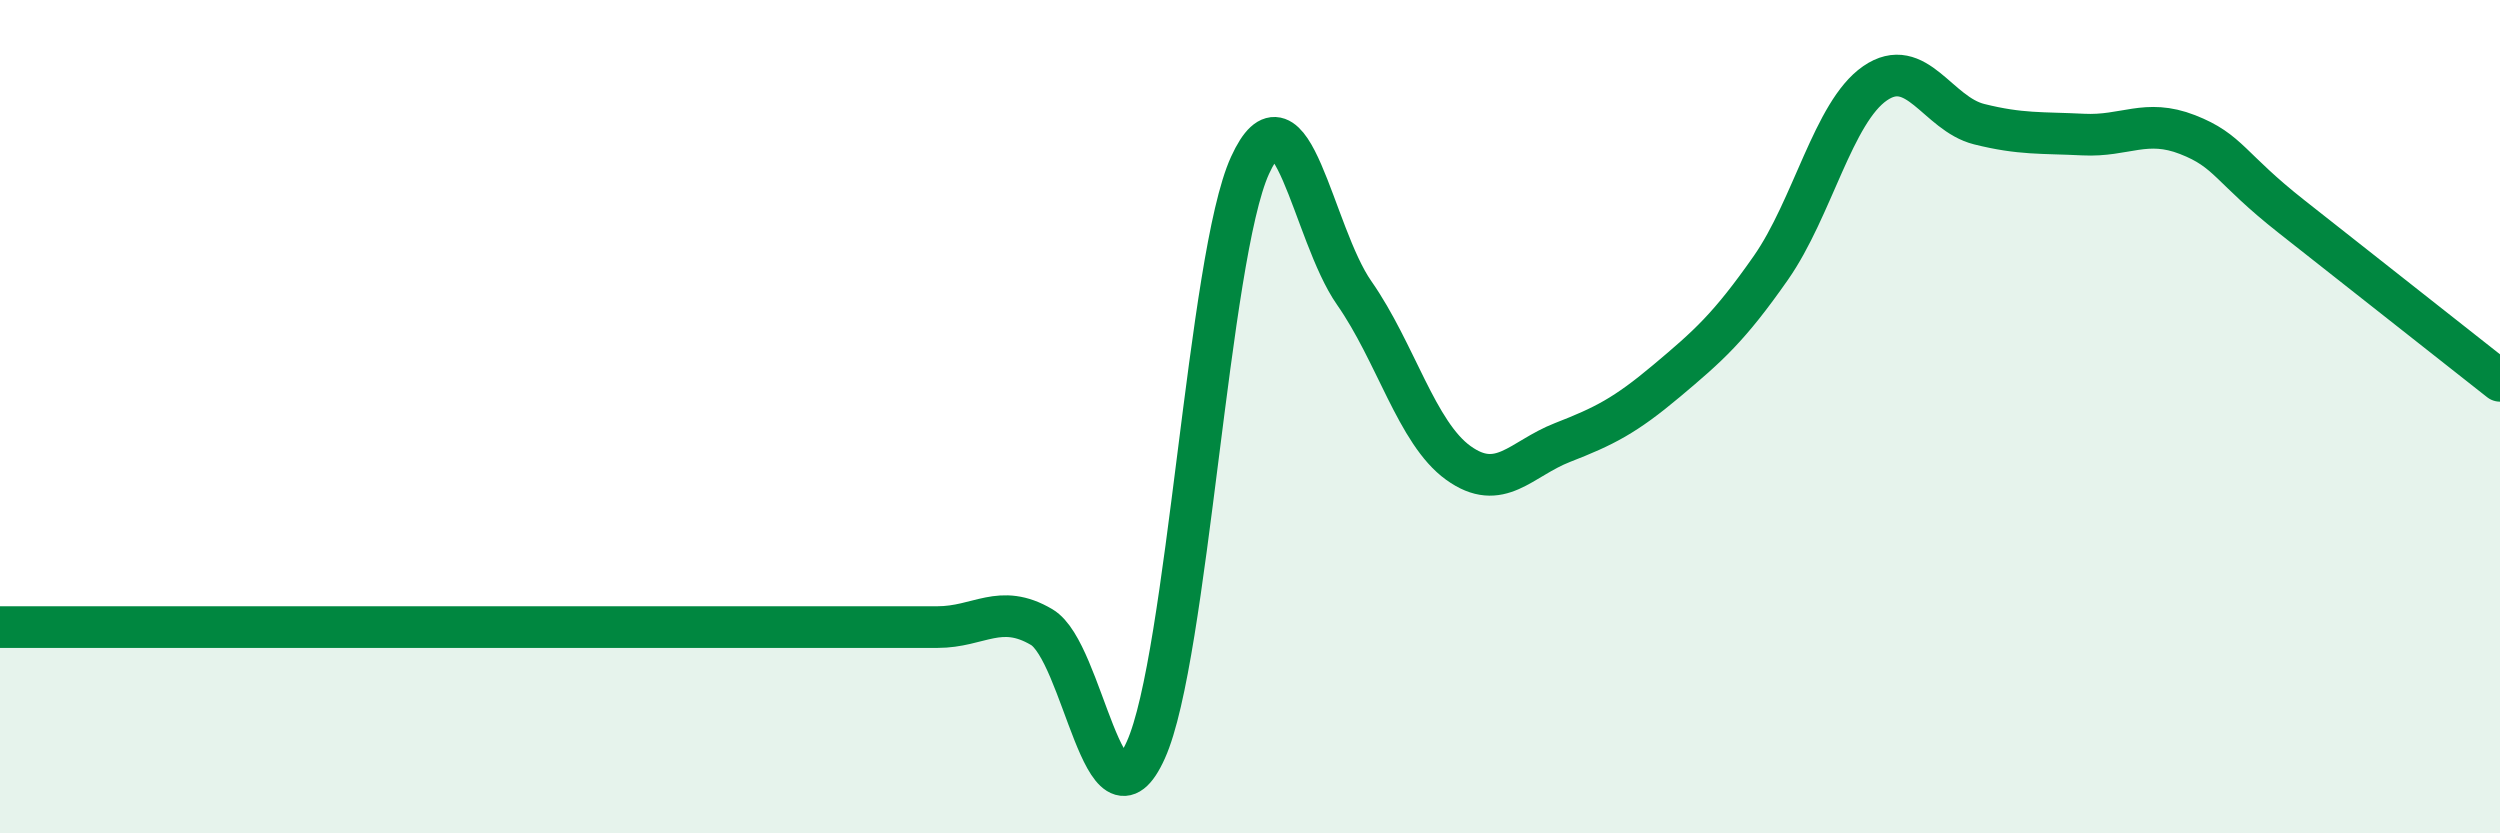 
    <svg width="60" height="20" viewBox="0 0 60 20" xmlns="http://www.w3.org/2000/svg">
      <path
        d="M 0,15.05 C 0.5,15.05 1.5,15.05 2.5,15.05 C 3.5,15.05 4,15.05 5,15.05 C 6,15.05 6.5,15.05 7.5,15.05 C 8.5,15.05 9,15.05 10,15.05 C 11,15.05 11.5,15.05 12.5,15.05 C 13.5,15.05 14,15.05 15,15.05 C 16,15.05 16.5,15.05 17.5,15.05 C 18.5,15.05 19,15.05 20,15.05 C 21,15.05 21.5,15.05 22.5,15.05 C 23.5,15.05 24,14.46 25,15.05 C 26,15.64 26.5,20.22 27.5,18 C 28.5,15.78 29,6.16 30,3.97 C 31,1.78 31.5,5.6 32.5,7.03 C 33.5,8.46 34,10.39 35,11.11 C 36,11.83 36.5,11.01 37.5,10.62 C 38.5,10.23 39,9.98 40,9.14 C 41,8.3 41.5,7.86 42.5,6.43 C 43.5,5 44,2.69 45,2 C 46,1.31 46.5,2.73 47.5,2.98 C 48.5,3.23 49,3.18 50,3.23 C 51,3.28 51.5,2.84 52.5,3.23 C 53.5,3.62 53.5,4.02 55,5.2 C 56.5,6.38 59,8.35 60,9.14L60 20L0 20Z"
        fill="#008740"
        opacity="0.1"
        stroke-linecap="round"
        stroke-linejoin="round"
      />
      <path
        d="M 0,15.05 C 0.5,15.05 1.5,15.05 2.5,15.05 C 3.5,15.05 4,15.05 5,15.05 C 6,15.05 6.5,15.05 7.5,15.05 C 8.5,15.05 9,15.05 10,15.05 C 11,15.05 11.5,15.05 12.5,15.05 C 13.5,15.05 14,15.05 15,15.05 C 16,15.05 16.5,15.05 17.5,15.05 C 18.5,15.05 19,15.05 20,15.05 C 21,15.05 21.5,15.05 22.5,15.05 C 23.5,15.05 24,14.46 25,15.05 C 26,15.64 26.5,20.22 27.5,18 C 28.5,15.78 29,6.16 30,3.97 C 31,1.78 31.5,5.6 32.5,7.03 C 33.5,8.46 34,10.39 35,11.11 C 36,11.83 36.5,11.01 37.5,10.62 C 38.5,10.23 39,9.98 40,9.14 C 41,8.3 41.5,7.86 42.5,6.43 C 43.5,5 44,2.69 45,2 C 46,1.31 46.5,2.73 47.5,2.98 C 48.5,3.23 49,3.18 50,3.23 C 51,3.28 51.5,2.84 52.5,3.23 C 53.5,3.62 53.5,4.02 55,5.2 C 56.5,6.38 59,8.35 60,9.14"
        stroke="#008740"
        stroke-width="1"
        fill="none"
        stroke-linecap="round"
        stroke-linejoin="round"
      />
    </svg>
  